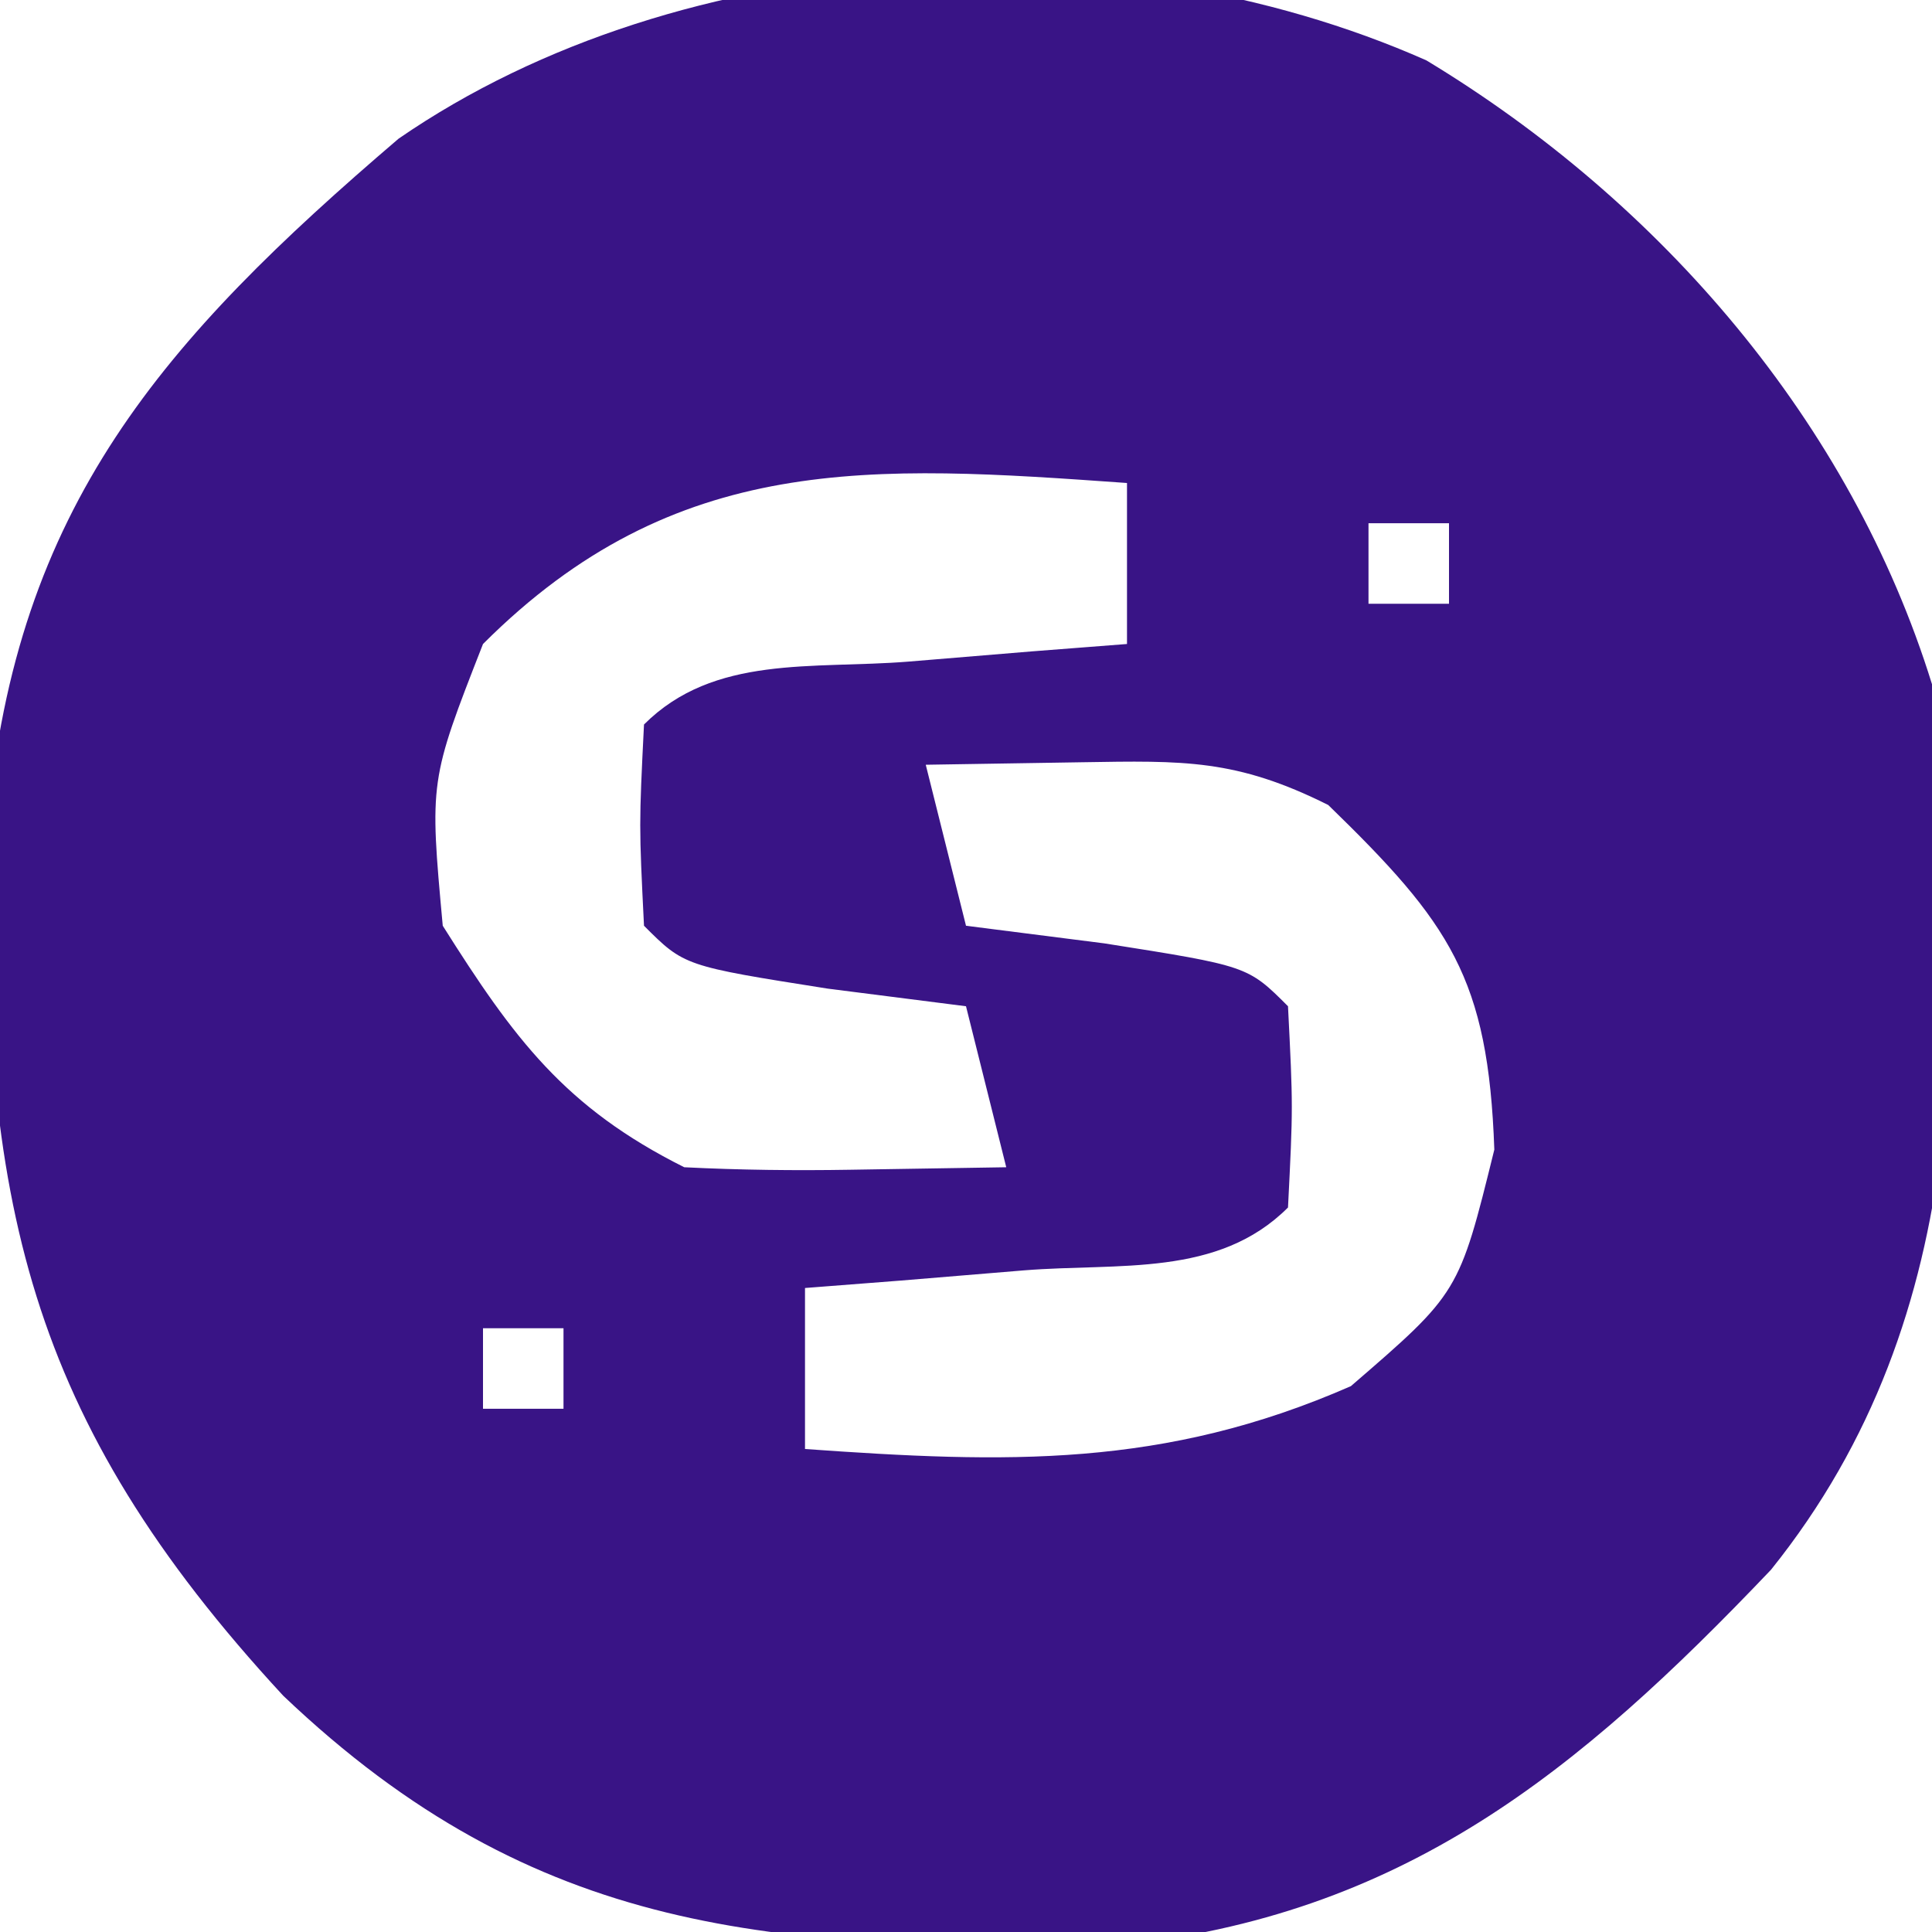 <?xml version="1.0" encoding="UTF-8"?>
<svg version="1.1" xmlns="http://www.w3.org/2000/svg" width="48" height="48">
<path d="M0 0 C5.825 3.52 10.545 8.99 12.562 15.5 C13.368 23.336 13.687 31.119 8.562 37.5 C3.758 42.545 -0.599 46.106 -7.707 46.836 C-16.223 46.93 -22.113 46.618 -28.402 40.629 C-34.784 33.725 -35.918 28.298 -35.742 18.945 C-35.047 11.083 -31.39 6.95 -25.535 1.945 C-18.471 -2.922 -7.844 -3.476 0 0 Z M-23.438 14.5 C-24.768 17.9 -24.768 17.9 -24.438 21.5 C-22.671 24.302 -21.407 26.015 -18.438 27.5 C-17.064 27.569 -15.687 27.585 -14.312 27.562 C-13.034 27.542 -11.755 27.521 -10.438 27.5 C-10.768 26.18 -11.098 24.86 -11.438 23.5 C-12.572 23.356 -13.706 23.211 -14.875 23.062 C-18.438 22.5 -18.438 22.5 -19.438 21.5 C-19.562 19 -19.562 19 -19.438 16.5 C-17.698 14.76 -15.244 15.128 -12.875 14.938 C-11.863 14.854 -10.851 14.77 -9.809 14.684 C-9.026 14.623 -8.244 14.562 -7.438 14.5 C-7.438 13.18 -7.438 11.86 -7.438 10.5 C-13.781 10.049 -18.652 9.714 -23.438 14.5 Z M-1.438 11.5 C-1.438 12.16 -1.438 12.82 -1.438 13.5 C-0.777 13.5 -0.117 13.5 0.562 13.5 C0.562 12.84 0.562 12.18 0.562 11.5 C-0.098 11.5 -0.757 11.5 -1.438 11.5 Z M-12.438 17.5 C-12.107 18.82 -11.777 20.14 -11.438 21.5 C-10.303 21.644 -9.169 21.789 -8 21.938 C-4.438 22.5 -4.438 22.5 -3.438 23.5 C-3.312 26 -3.312 26 -3.438 28.5 C-5.177 30.24 -7.631 29.872 -10 30.062 C-11.518 30.188 -11.518 30.188 -13.066 30.316 C-13.849 30.377 -14.631 30.438 -15.438 30.5 C-15.438 31.82 -15.438 33.14 -15.438 34.5 C-10.435 34.856 -6.529 34.979 -1.875 32.938 C0.81 30.62 0.81 30.62 1.688 27.062 C1.538 22.792 0.583 21.435 -2.438 18.5 C-4.725 17.356 -6.03 17.397 -8.562 17.438 C-9.841 17.458 -11.12 17.479 -12.438 17.5 Z M-23.438 31.5 C-23.438 32.16 -23.438 32.82 -23.438 33.5 C-22.777 33.5 -22.117 33.5 -21.438 33.5 C-21.438 32.84 -21.438 32.18 -21.438 31.5 C-22.098 31.5 -22.758 31.5 -23.438 31.5 Z " fill="#391486" transform="translate(35.438,1.5)"/>
</svg>
